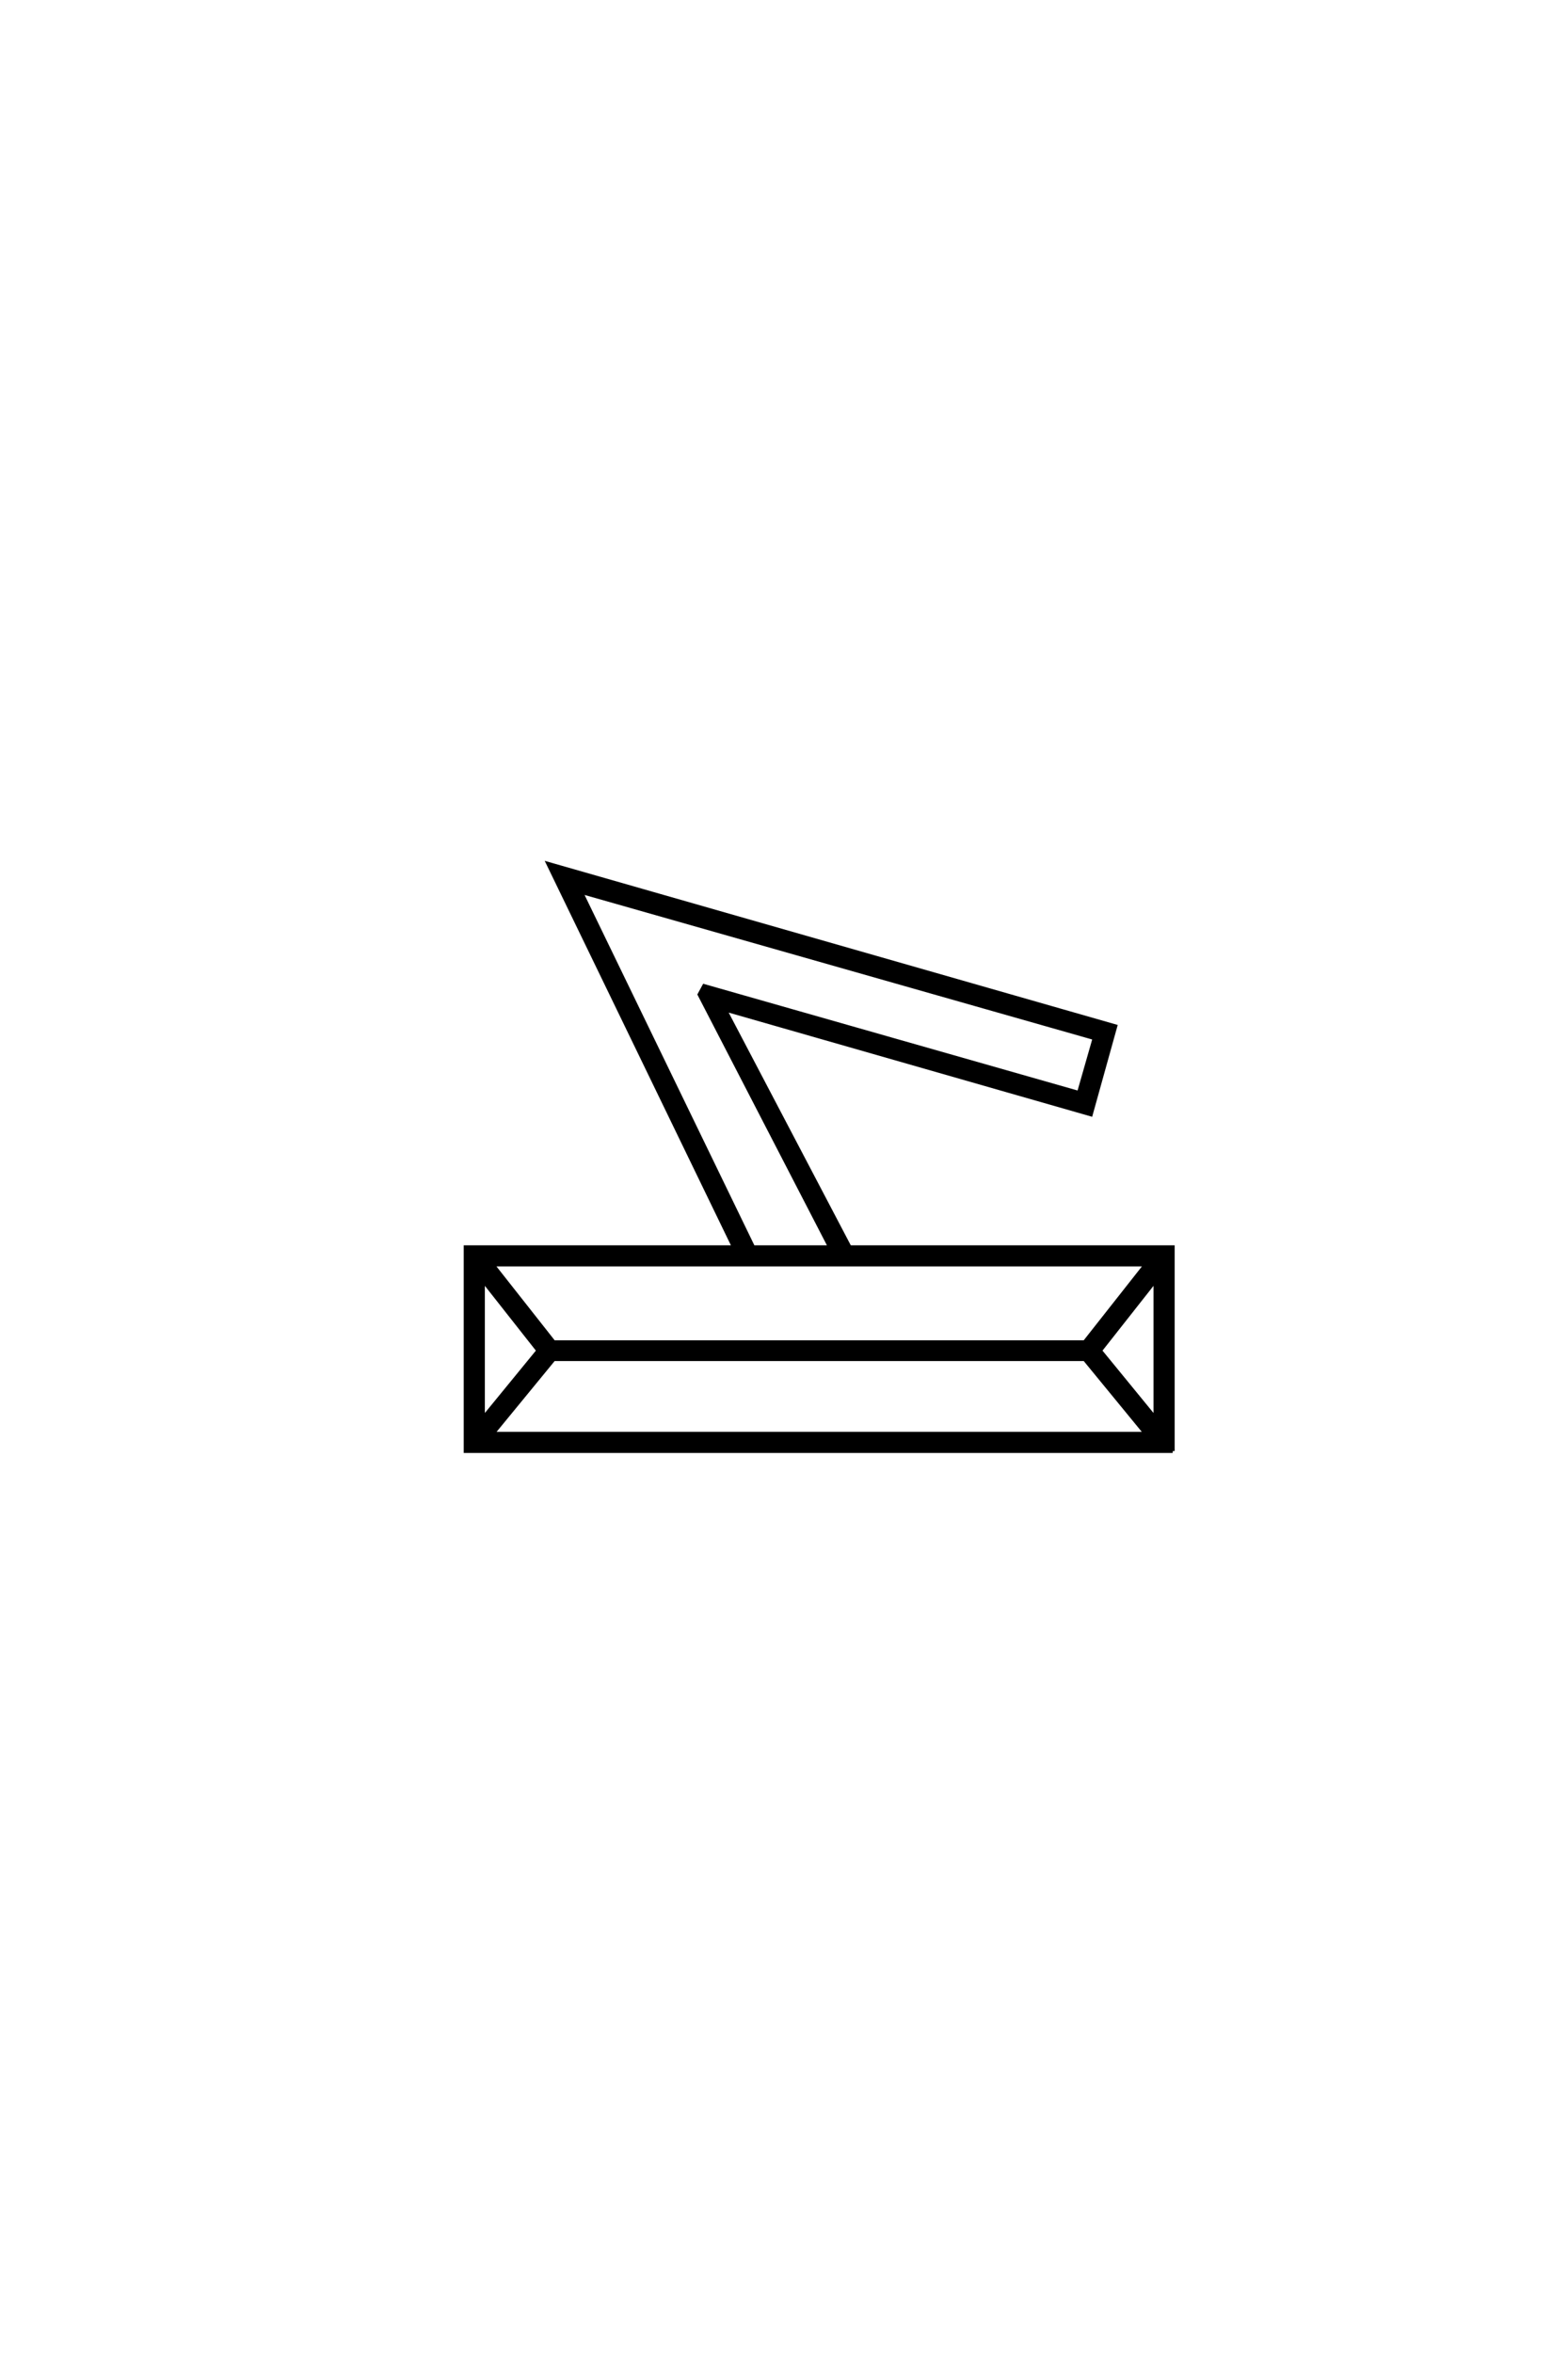<?xml version="1.0" encoding="UTF-8"?>
<!DOCTYPE svg PUBLIC "-//W3C//DTD SVG 1.0//EN" "http://www.w3.org/TR/2001/REC-SVG-20010904/DTD/svg10.dtd">

<svg xmlns="http://www.w3.org/2000/svg" version="1.0" width="40" height="60">

  <g transform="scale(0.1 -0.1) translate(110.0 -370.0)">
    <path d="M189.156 0
L8.797 0
L8.797 51.953
L77.25 51.953
L29.891 149.703
L174.516 108.297
L168.266 85.844
L74.906 112.594
L106.734 51.953
L189.156 51.953
L189.156 0
L189.156 0
M184.766 8.297
L184.766 43.562
L170.609 25.594
L184.766 8.297
L184.766 8.297
M169.234 105.281
L38.188 142.578
L82.125 51.953
L101.766 51.953
L68.453 116.406
L69.625 118.562
L165.234 91.312
L169.234 105.281
L169.234 105.281
M182.328 47.562
L15.625 47.562
L31.25 27.734
L166.703 27.734
L182.328 47.562
L182.328 47.562
M182.328 4.391
L166.703 23.438
L31.25 23.438
L15.625 4.391
L182.328 4.391
L182.328 4.391
M27.344 25.594
L13.188 43.562
L13.188 8.297
L27.344 25.594
" style="fill: #000000; stroke: #000000"/>
  </g>
</svg>
